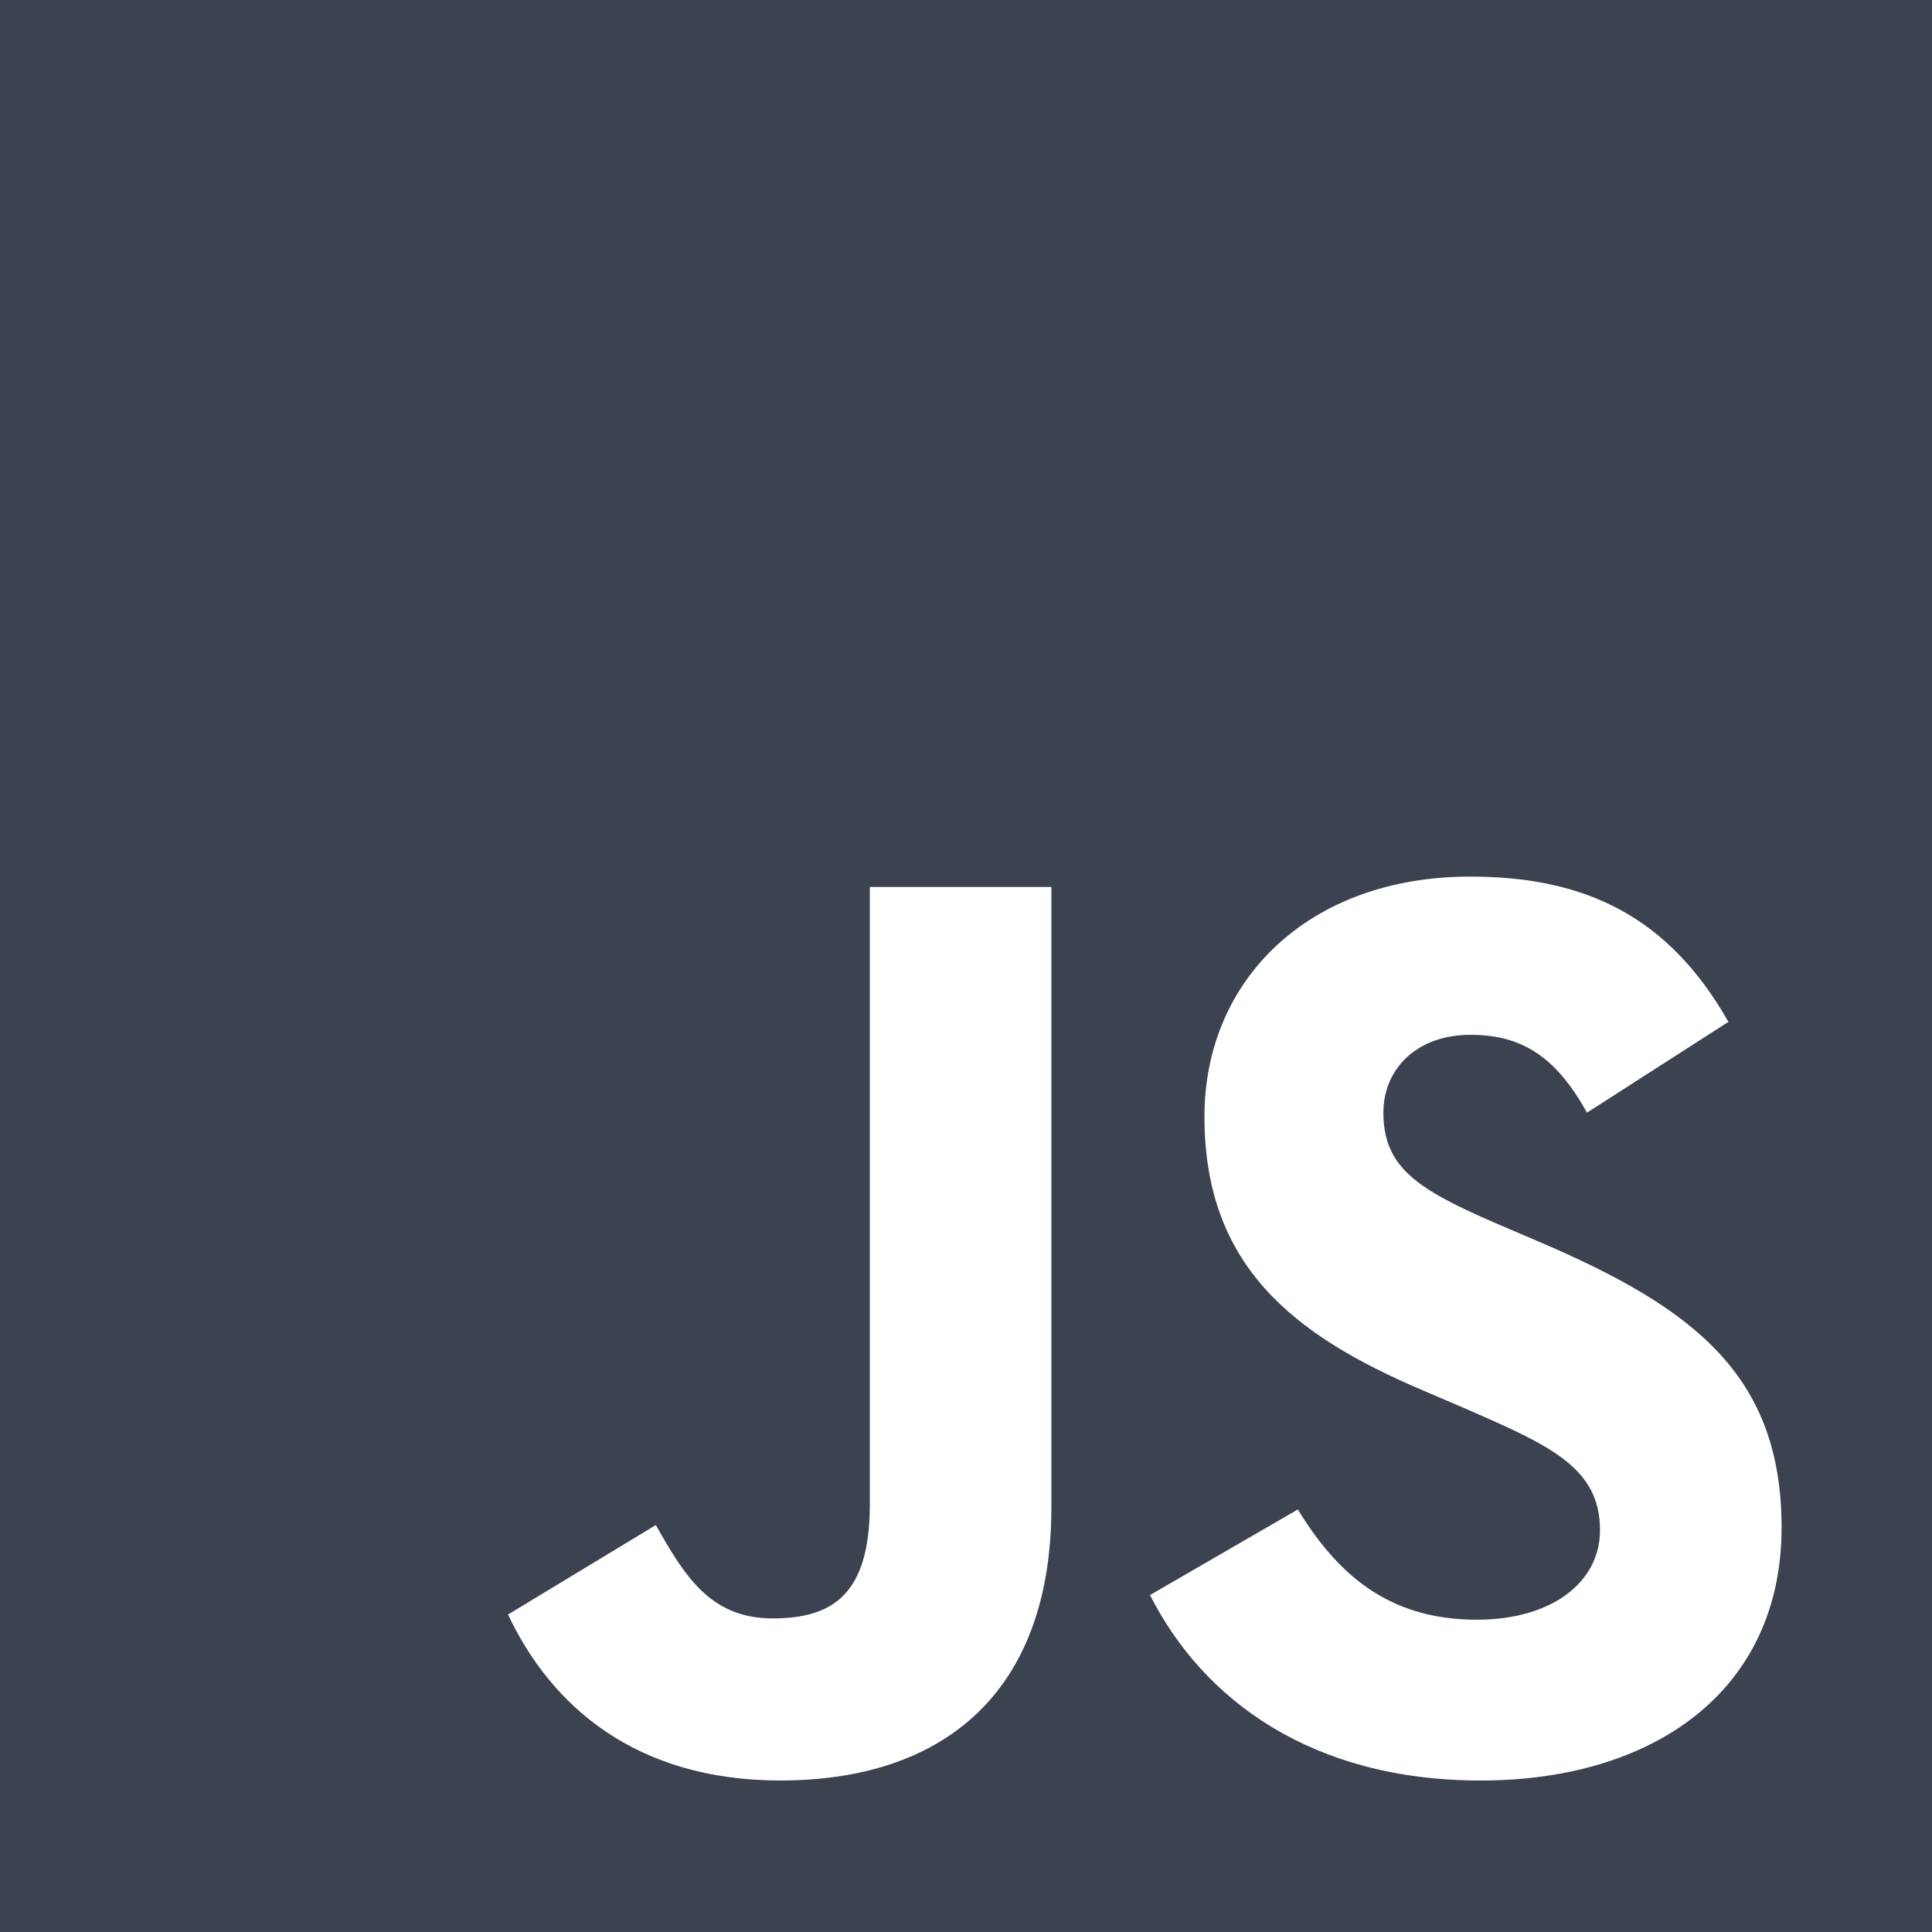 <svg width="50" height="50" viewBox="0 0 50 50" fill="none" xmlns="http://www.w3.org/2000/svg"><path d="M0 0h50v50H0V0z" fill="#3C424F"/><path d="M13.147 41.784l3.826-2.316c.738 1.309 1.41 2.416 3.02 2.416 1.544 0 2.518-.604 2.518-2.953V22.955h4.699v16.043c0 4.866-2.853 7.081-7.015 7.081-3.759 0-5.94-1.946-7.048-4.296M29.762 41.28l3.826-2.215c1.007 1.645 2.316 2.853 4.631 2.853 1.948 0 3.189-.974 3.189-2.316 0-1.611-1.275-2.182-3.423-3.121l-1.175-.504c-3.39-1.443-5.639-3.255-5.639-7.081 0-3.525 2.685-6.21 6.881-6.21 2.987 0 5.135 1.04 6.679 3.76l-3.659 2.349c-.805-1.443-1.678-2.014-3.02-2.014-1.376 0-2.25.873-2.25 2.014 0 1.41.874 1.98 2.887 2.853l1.175.503c3.994 1.712 6.243 3.457 6.243 7.384 0 4.23-3.323 6.545-7.787 6.545-4.363 0-7.182-2.081-8.558-4.8" fill="#fff"/></svg>